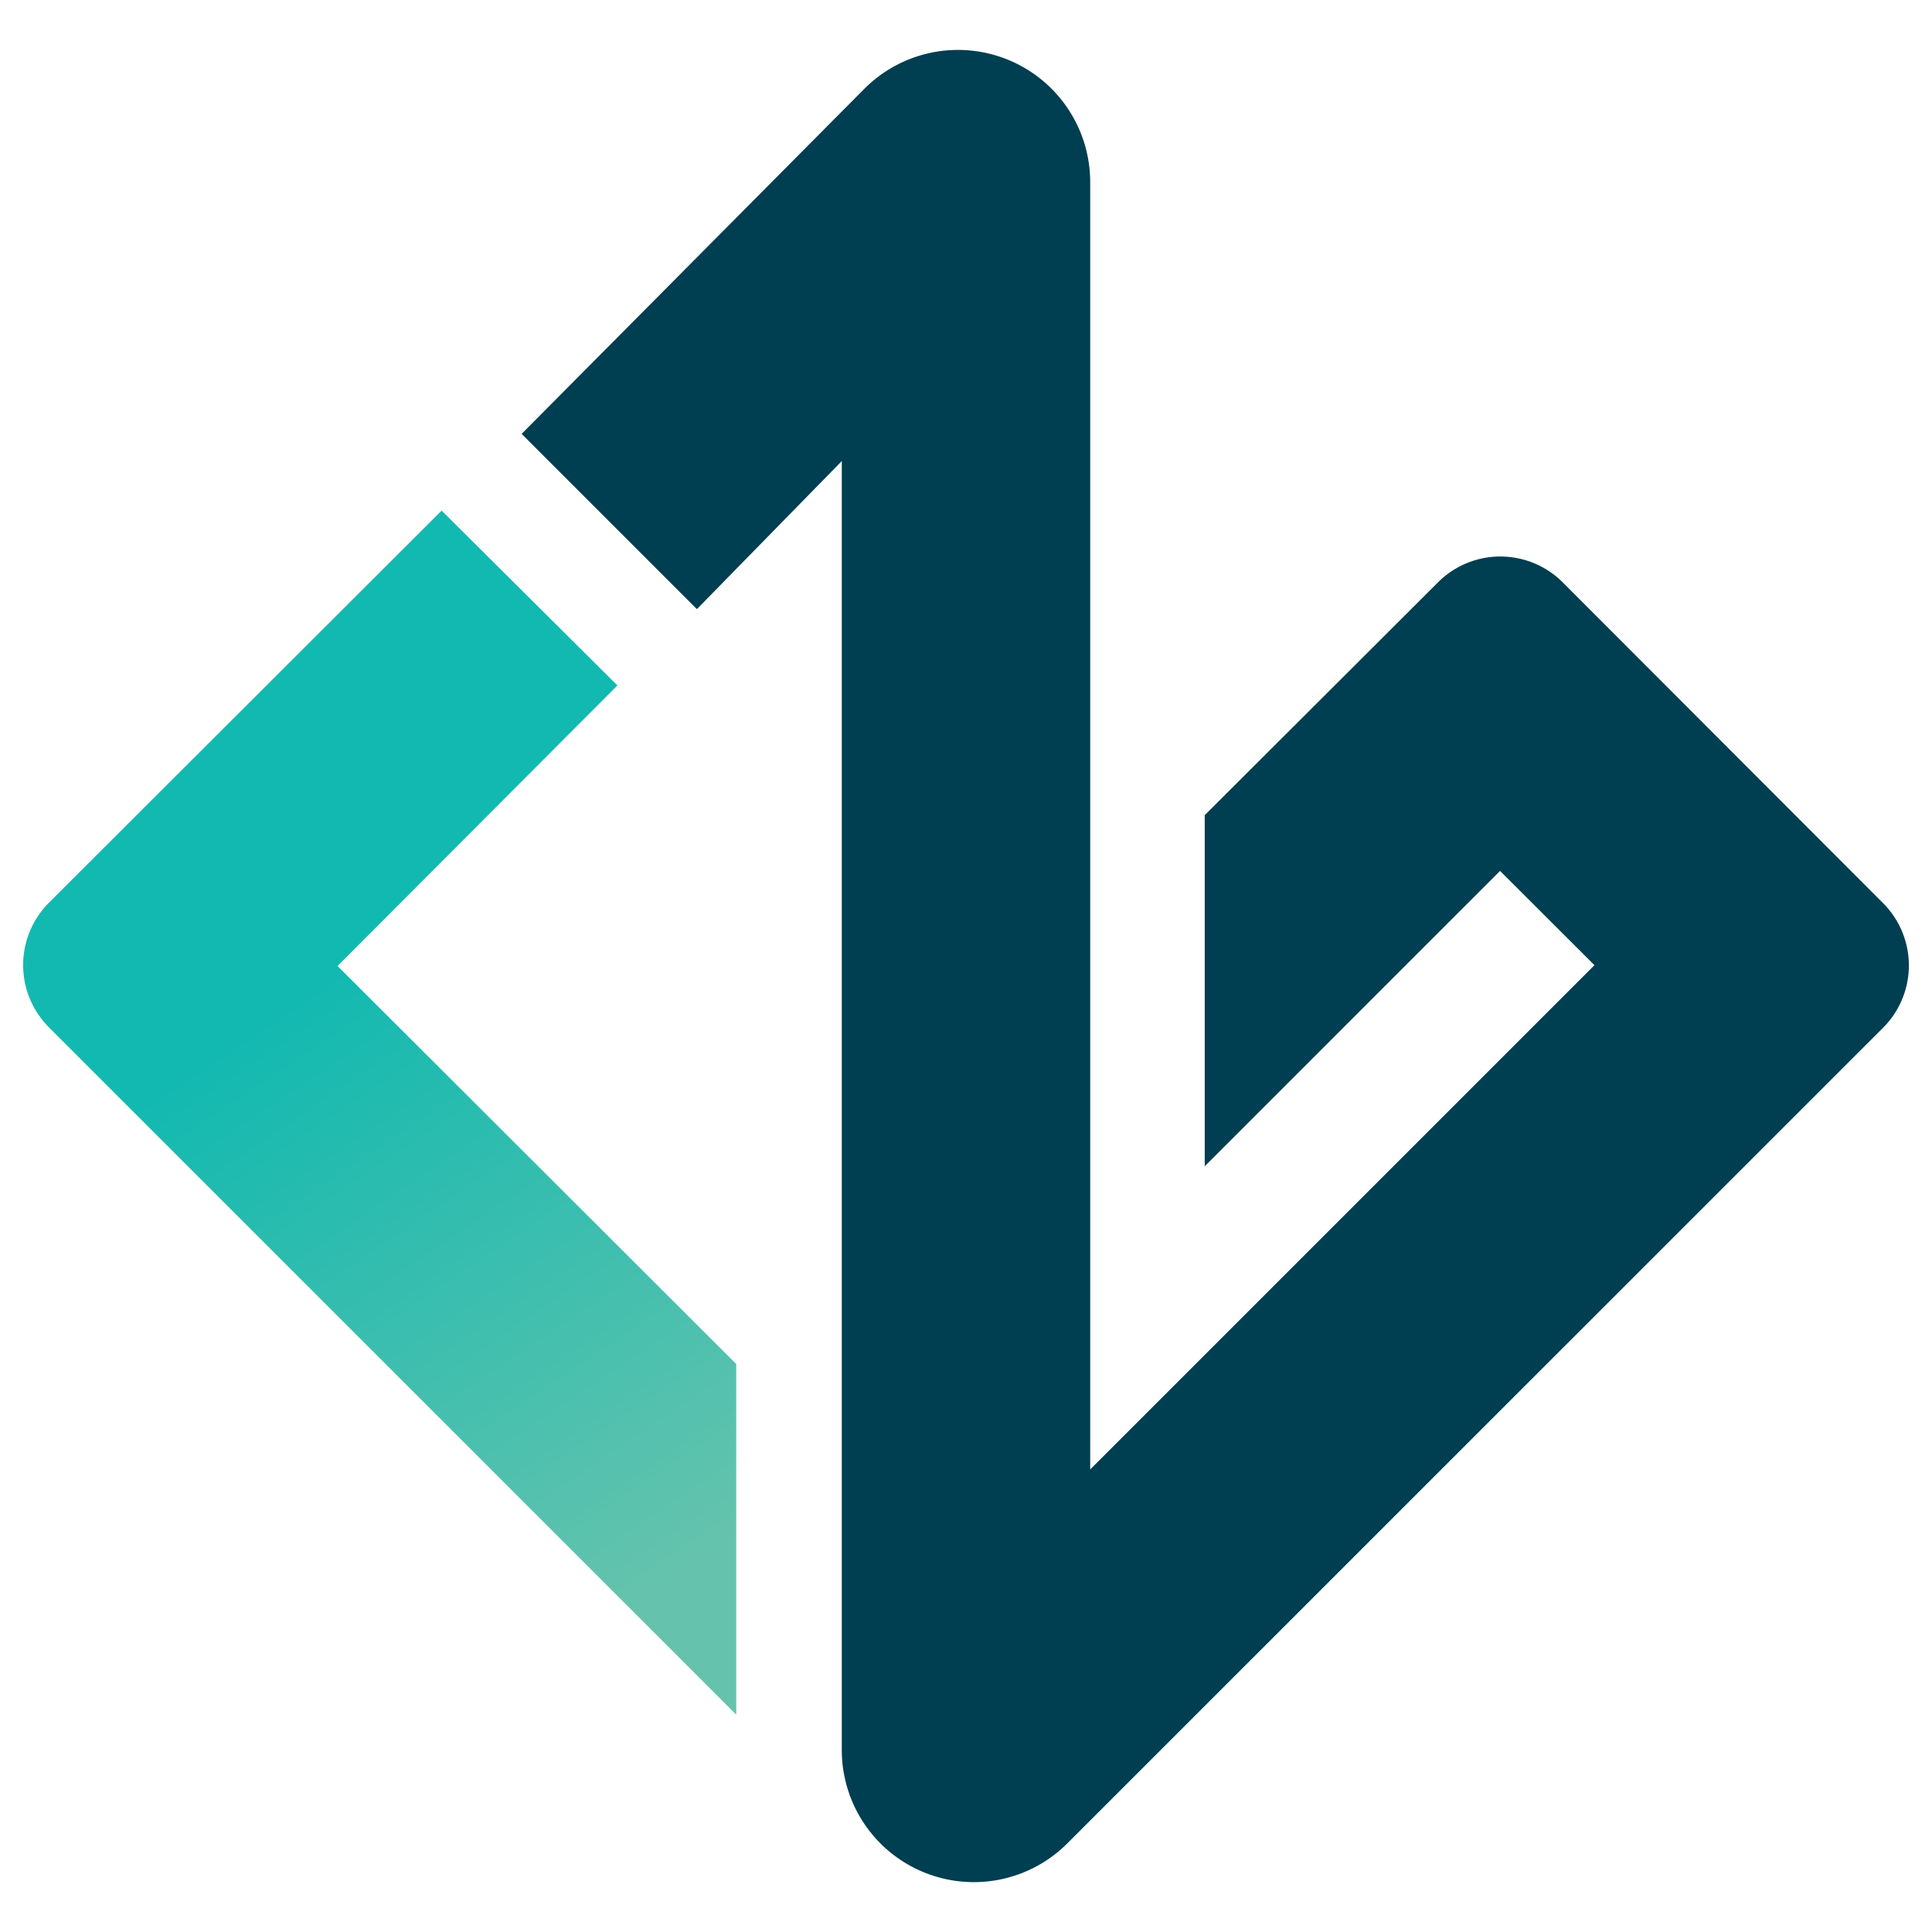 <svg id="Layer_1" data-name="Layer 1" xmlns="http://www.w3.org/2000/svg" xmlns:xlink="http://www.w3.org/1999/xlink" viewBox="0 0 140 140"><defs><style>.cls-1{fill:url(#linear-gradient);}.cls-2{fill:#003e51;}</style><linearGradient id="linear-gradient" x1="55.96" y1="109.55" x2="27.86" y2="67.72" gradientUnits="userSpaceOnUse"><stop offset="0" stop-color="#65c3ad"/><stop offset="1" stop-color="#12b9b0"/></linearGradient></defs><path class="cls-1" d="M24.46,70,44.74,49.67,32,37,3.53,65.43a6.39,6.39,0,0,0,0,9l49.82,49.82V98.84Z"/><path class="cls-2" d="M113.22,42.18a6.39,6.39,0,0,0-9,0L87.3,59.07V84.51l21.4-21.4,6.84,6.83L79.33,106.15l-.33.33V13.19A9.58,9.58,0,0,0,62.63,6.44l-24.83,25,12.7,12.7L61,33.41v93.4a9.57,9.57,0,0,0,16.34,6.77l59.13-59.12a6.39,6.39,0,0,0,0-9Z"/></svg>